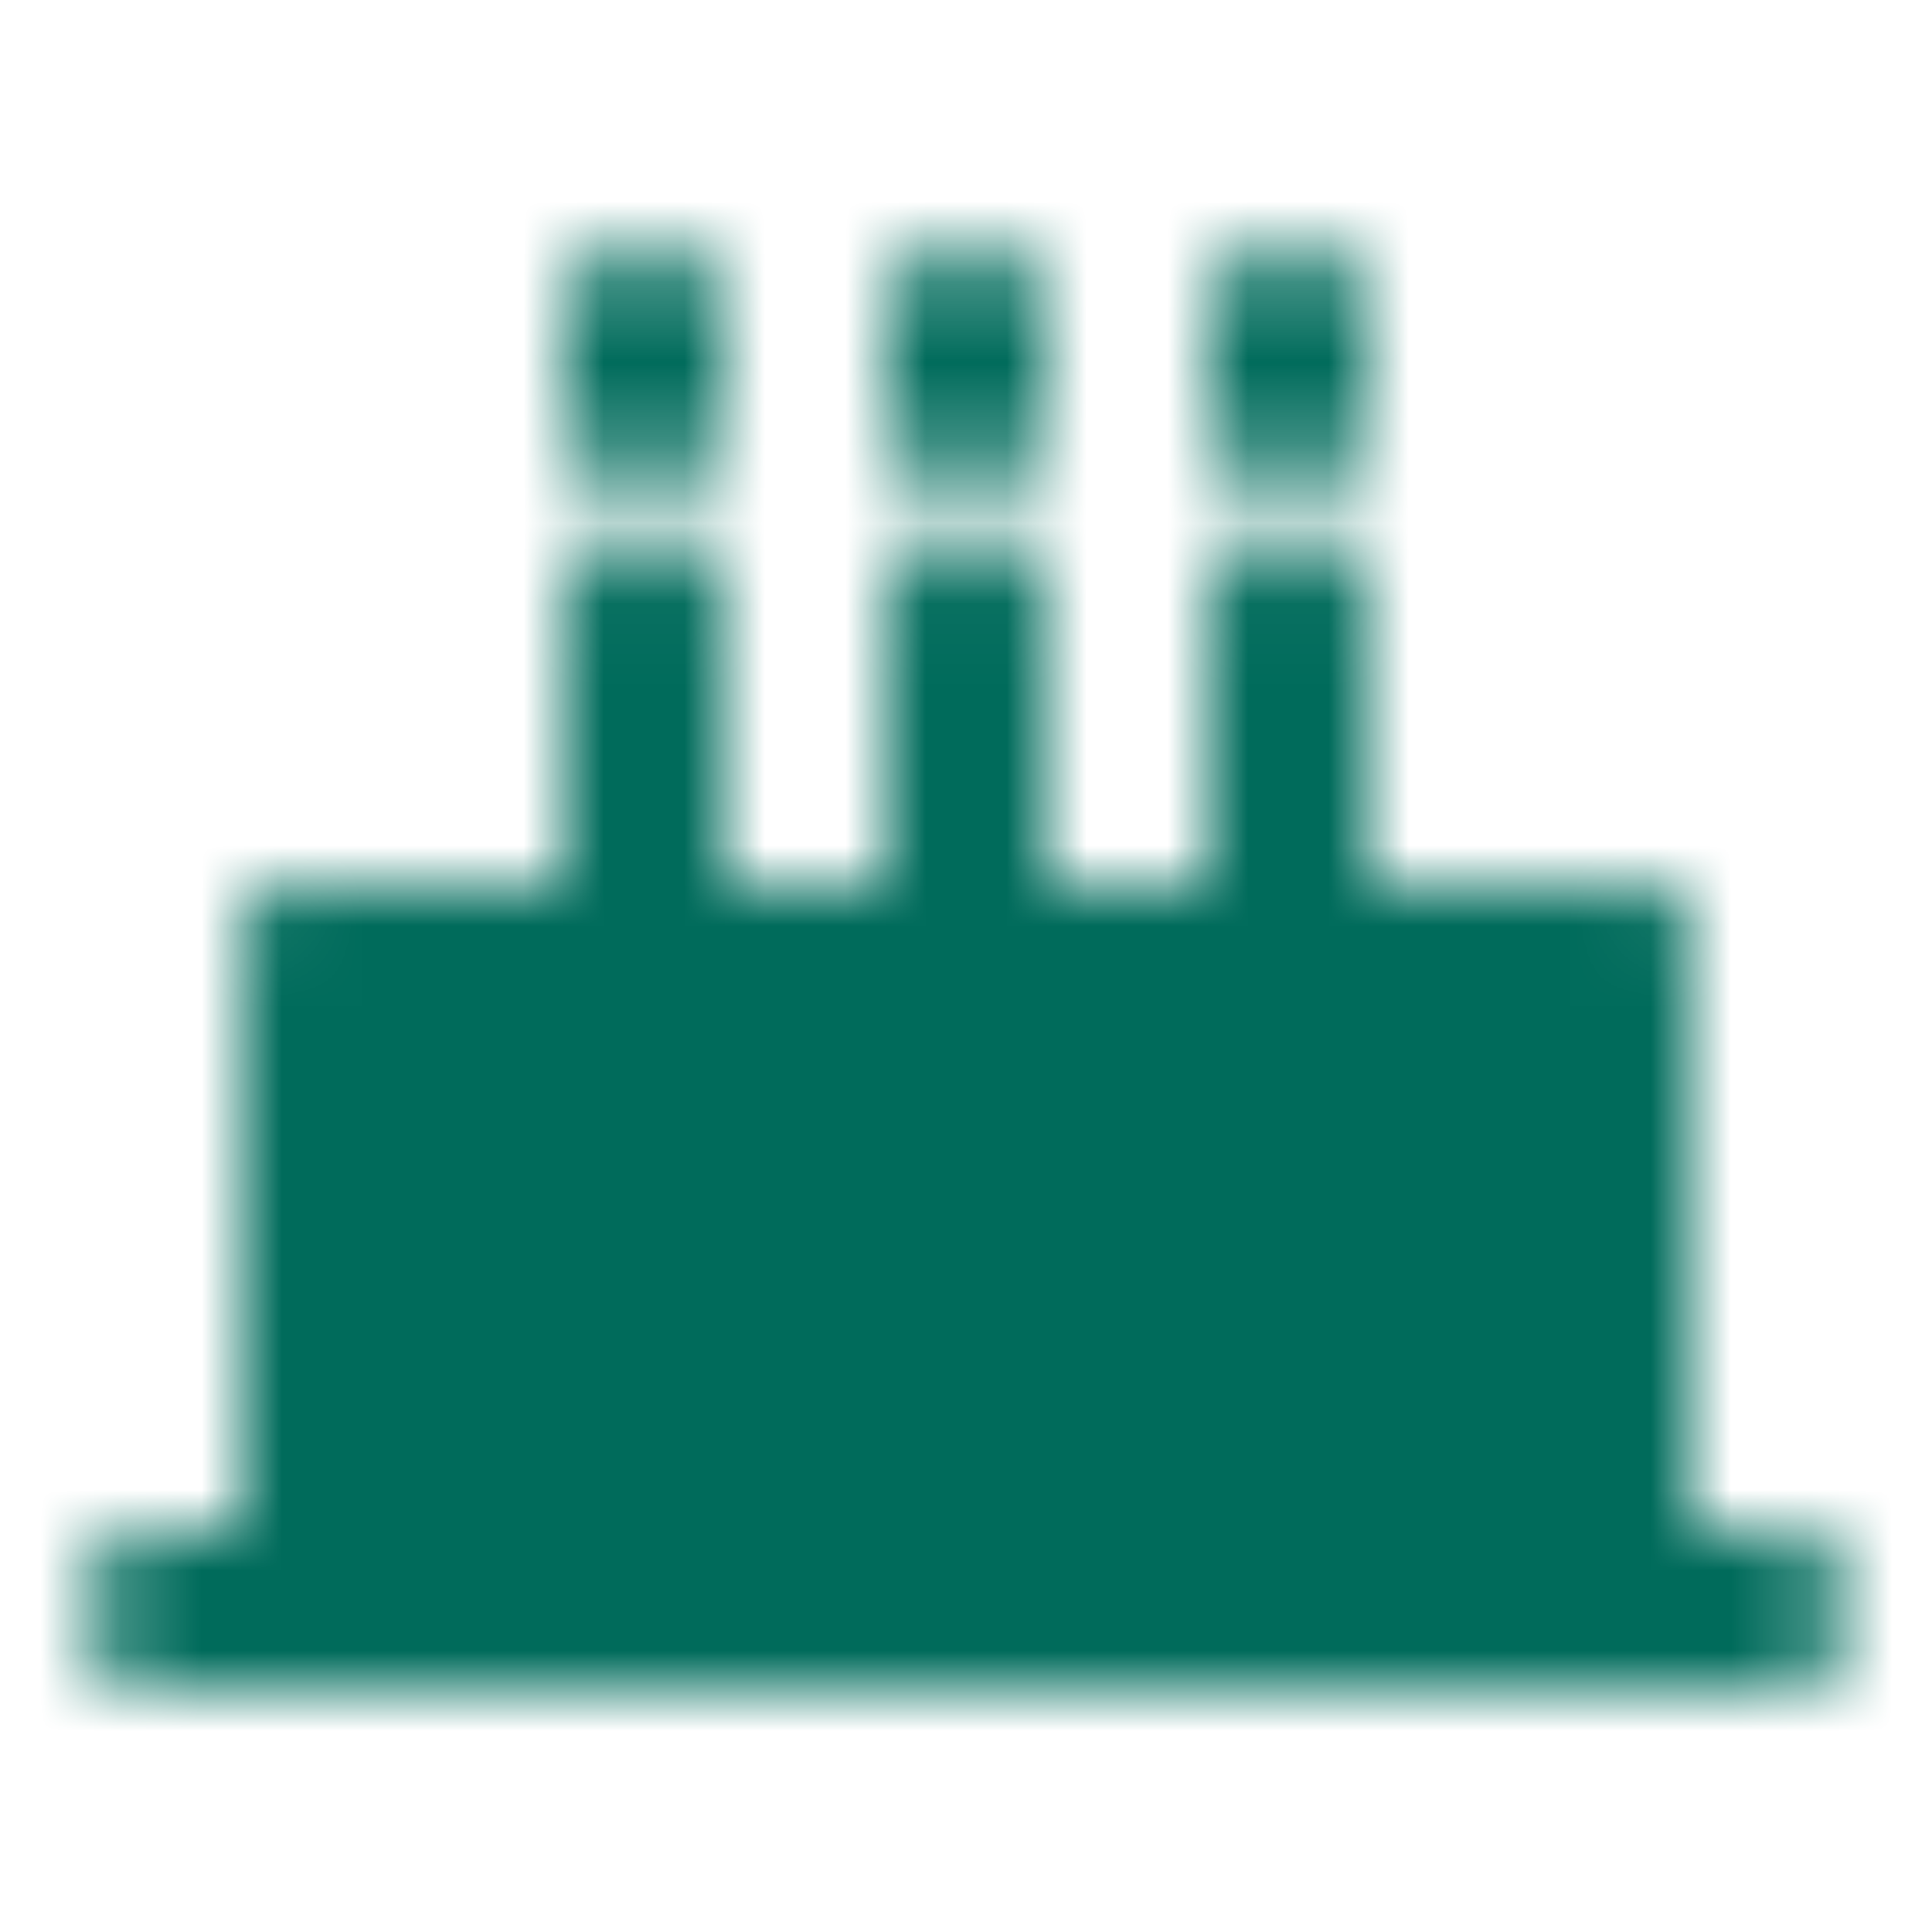 <svg width="24" height="24" viewBox="0 0 24 24" fill="none" xmlns="http://www.w3.org/2000/svg">
<mask id="mask0_249_1457" style="mask-type:luminance" maskUnits="userSpaceOnUse" x="1" y="3" width="22" height="18">
<path d="M4 20H20V12H4V20Z" fill="white"/>
<path d="M20 20H4M20 20H2H4M20 20H22M20 20V12H4V20" stroke="white" stroke-width="2" stroke-linecap="round" stroke-linejoin="round"/>
<path d="M20 17L18 16L16 17L14 16L12 17L10 16L8 17L6 16L4 17" stroke="black" stroke-width="2" stroke-linecap="round" stroke-linejoin="round"/>
<path d="M16 12V7.5M12 12V7.5M8 12V7.5M16 5V4M12 5V4M8 5V4M4 12V20M20 12V20" stroke="white" stroke-width="2" stroke-linecap="round" stroke-linejoin="round"/>
</mask>
<g mask="url(#mask0_249_1457)">
<path d="M-0 0H24V24H-0V0Z" fill="#006B5B"/>
</g>
</svg>
